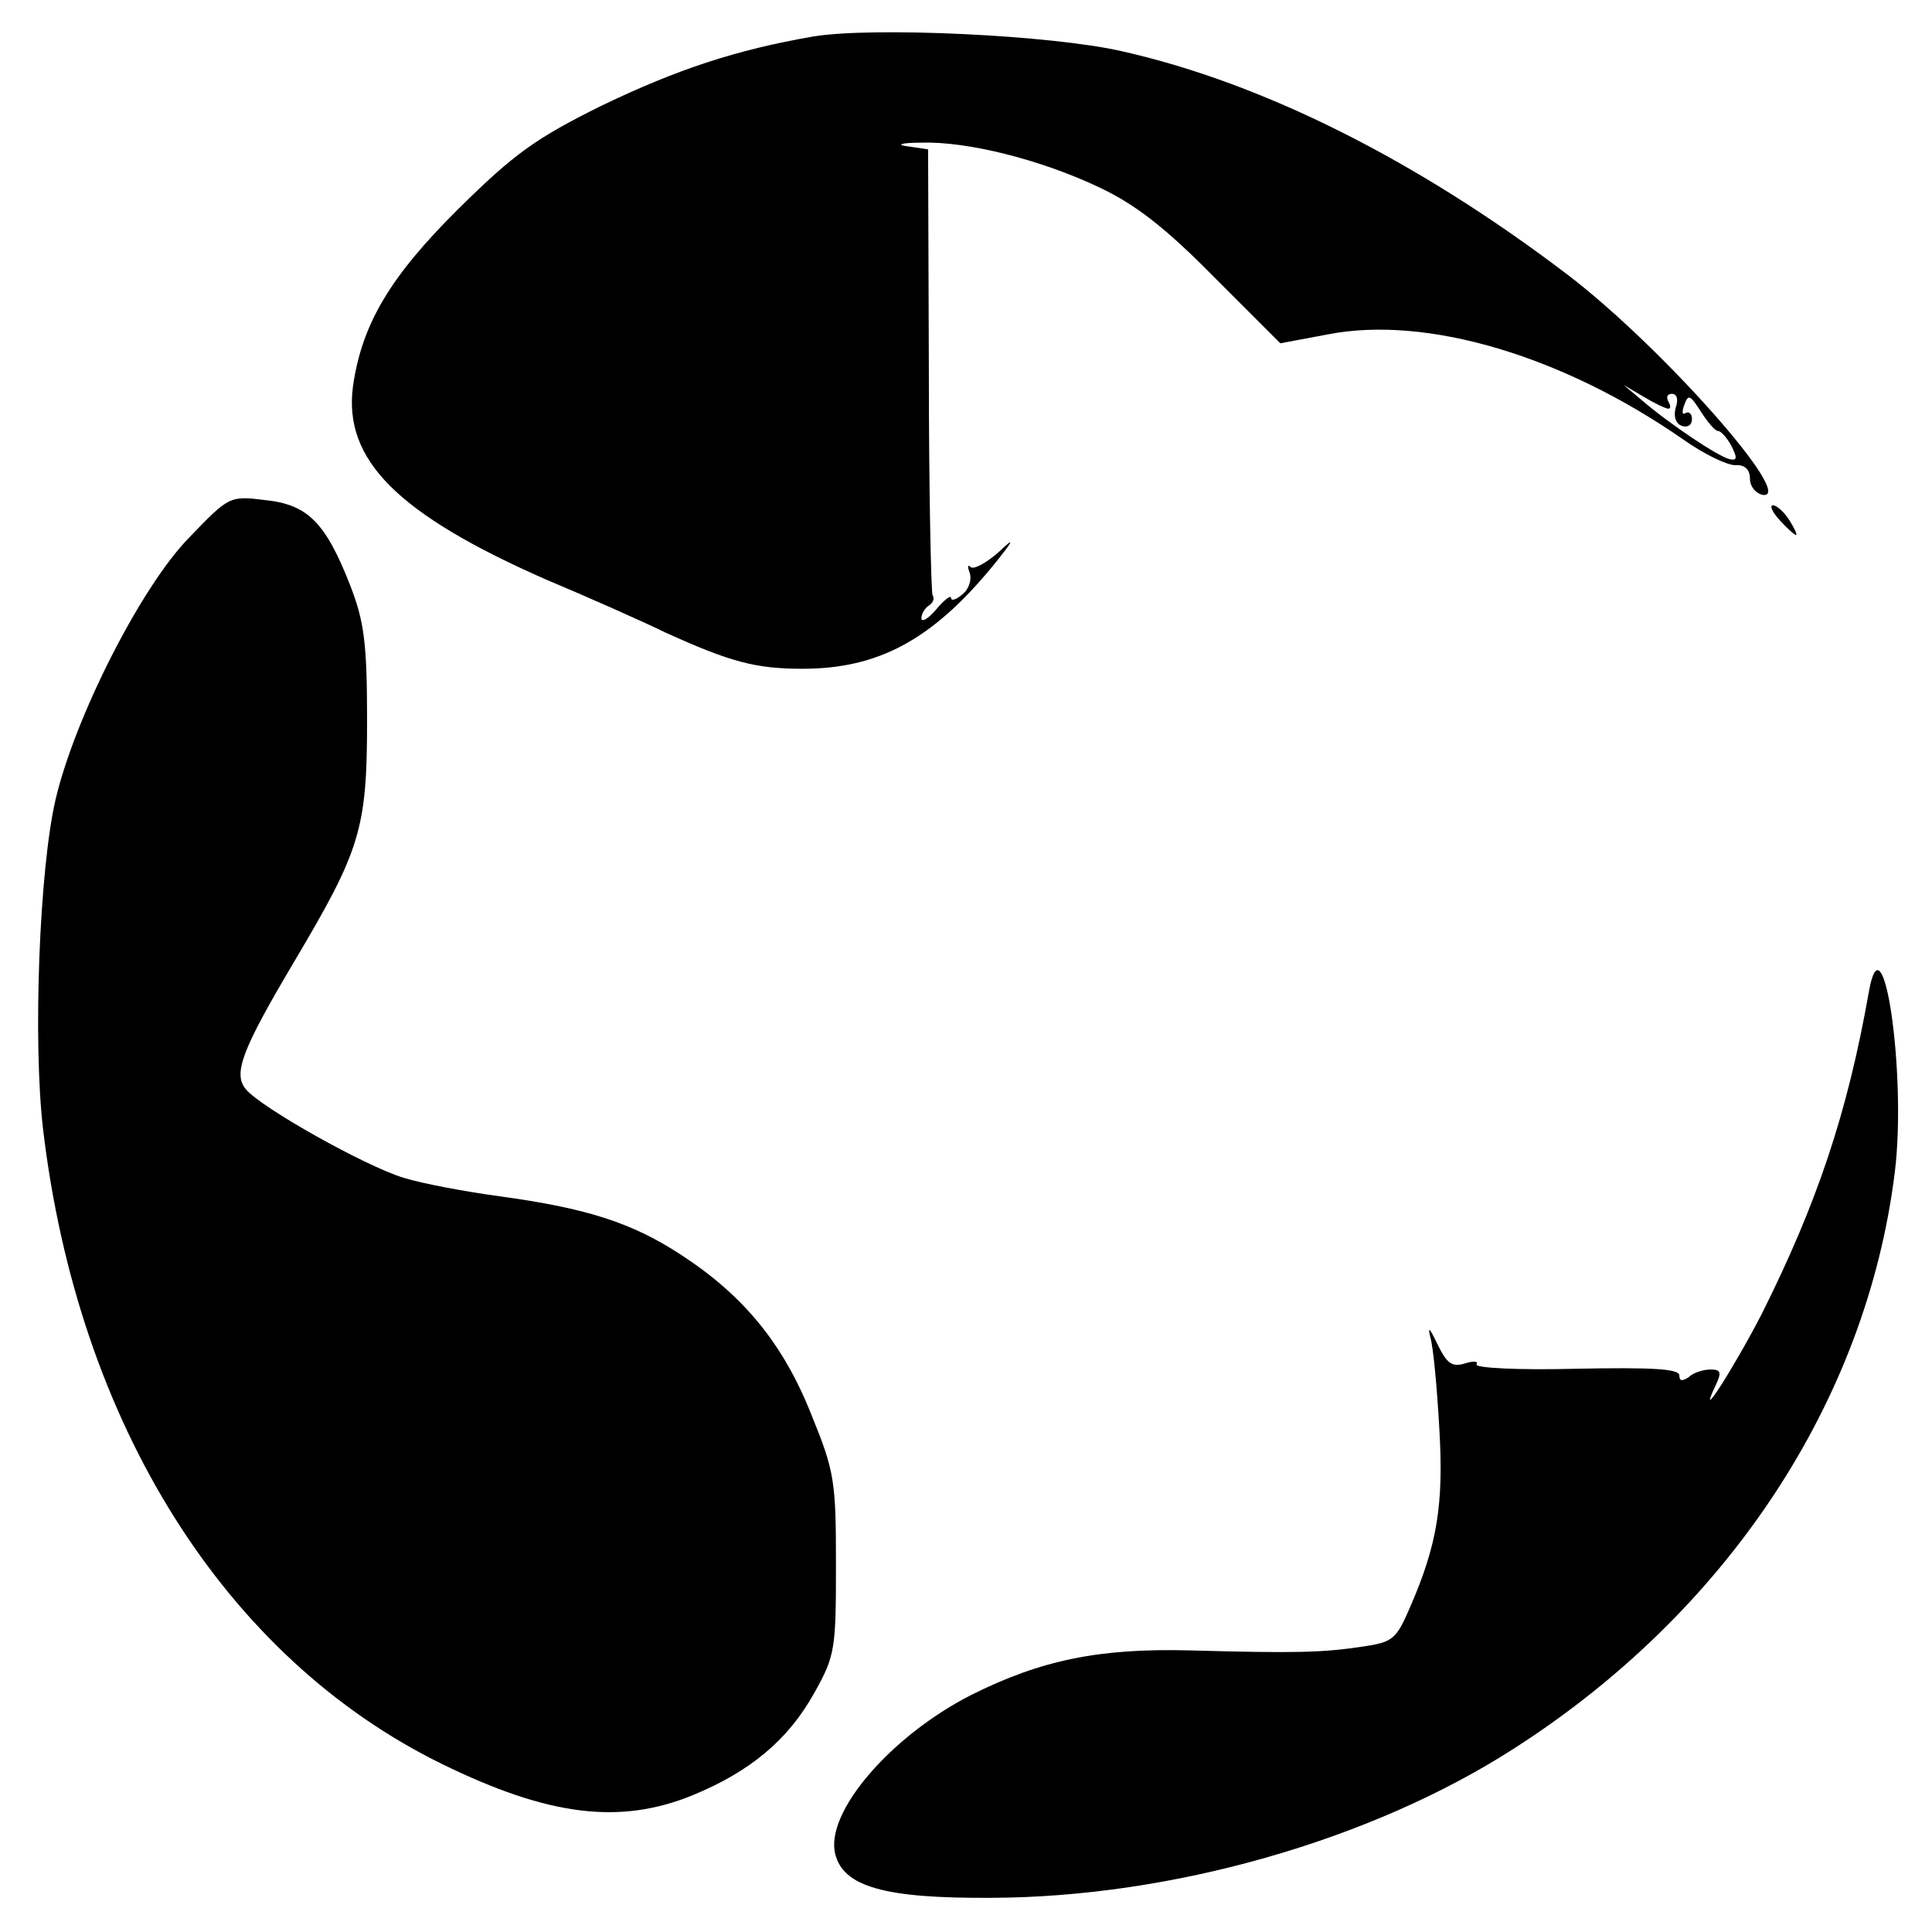 <?xml version="1.0" standalone="no"?>
<!DOCTYPE svg PUBLIC "-//W3C//DTD SVG 20010904//EN"
 "http://www.w3.org/TR/2001/REC-SVG-20010904/DTD/svg10.dtd">
<svg version="1.0" xmlns="http://www.w3.org/2000/svg"
 width="260pt" height="260pt" viewBox="0 0 260 260"
 preserveAspectRatio="xMidYMid meet">
<g transform="translate(0,260) scale(0.1,-0.1)"
fill="#000000" stroke="none">
<path d="M1095 2551 c-104 -18 -183 -44 -285 -93 -89 -44 -118 -65 -192 -138
-93 -92 -131 -156 -143 -240 -13 -99 60 -172 260 -260 55 -23 127 -55 160 -71
88 -40 122 -49 185 -49 102 0 174 39 255 137 30 37 32 42 9 20 -17 -15 -34
-24 -38 -20 -4 4 -4 0 -1 -8 3 -9 -1 -22 -10 -29 -8 -7 -15 -9 -15 -5 0 5 -9
-2 -20 -15 -11 -13 -20 -18 -20 -12 0 6 5 14 10 17 6 4 8 10 5 14 -2 5 -5 141
-5 304 l-1 296 -27 4 c-17 2 -10 5 18 5 62 2 161 -23 239 -60 49 -23 90 -55
155 -121 l89 -89 64 12 c133 26 317 -29 479 -142 27 -19 58 -34 69 -34 13 1
20 -6 20 -18 0 -11 8 -20 17 -22 47 -7 -135 199 -262 296 -201 153 -409 258
-600 301 -96 22 -335 33 -415 20z m1150 -501 c4 0 3 5 0 10 -3 6 -1 10 5 10 7
0 9 -8 5 -19 -3 -11 0 -21 8 -24 8 -3 14 1 14 9 0 7 -4 11 -9 8 -4 -3 -5 2 -1
12 5 14 8 12 22 -10 9 -14 19 -26 23 -26 4 0 12 -9 18 -20 8 -16 8 -20 -2 -18
-15 3 -82 48 -118 79 l-25 21 27 -16 c15 -9 30 -16 33 -16z"/>
<path d="M255 1877 c-65 -66 -154 -242 -180 -352 -22 -93 -31 -326 -17 -445
47 -396 245 -711 537 -854 143 -70 239 -82 337 -42 78 32 129 75 164 138 28
50 29 59 29 173 0 112 -2 125 -33 201 -38 96 -92 161 -175 215 -67 44 -128 63
-244 79 -45 6 -104 17 -130 25 -52 16 -191 94 -212 119 -18 21 -5 54 65 172
89 150 98 178 98 324 0 106 -4 134 -23 183 -33 84 -57 108 -114 114 -48 6 -49
5 -102 -50z"/>
<path d="M2395 1900 c10 -11 20 -20 22 -20 2 0 -2 9 -9 20 -7 11 -17 20 -22
20 -5 0 -1 -9 9 -20z"/>
<path d="M2515 1265 c-29 -164 -70 -285 -144 -433 -36 -70 -90 -155 -62 -96 8
17 7 21 -7 21 -9 0 -23 -4 -29 -10 -9 -6 -13 -6 -13 2 0 9 -37 11 -139 9 -77
-2 -137 1 -134 6 3 4 -4 5 -16 1 -17 -5 -24 0 -37 27 -10 21 -13 24 -9 8 4
-14 9 -69 12 -123 6 -102 -3 -156 -39 -239 -19 -44 -23 -48 -65 -54 -53 -8
-89 -9 -233 -5 -121 3 -199 -13 -293 -60 -108 -55 -197 -158 -183 -214 11 -44
66 -60 211 -59 242 1 509 77 701 200 288 184 476 468 514 777 16 131 -16 351
-35 242z"/>
</g>
</svg>
